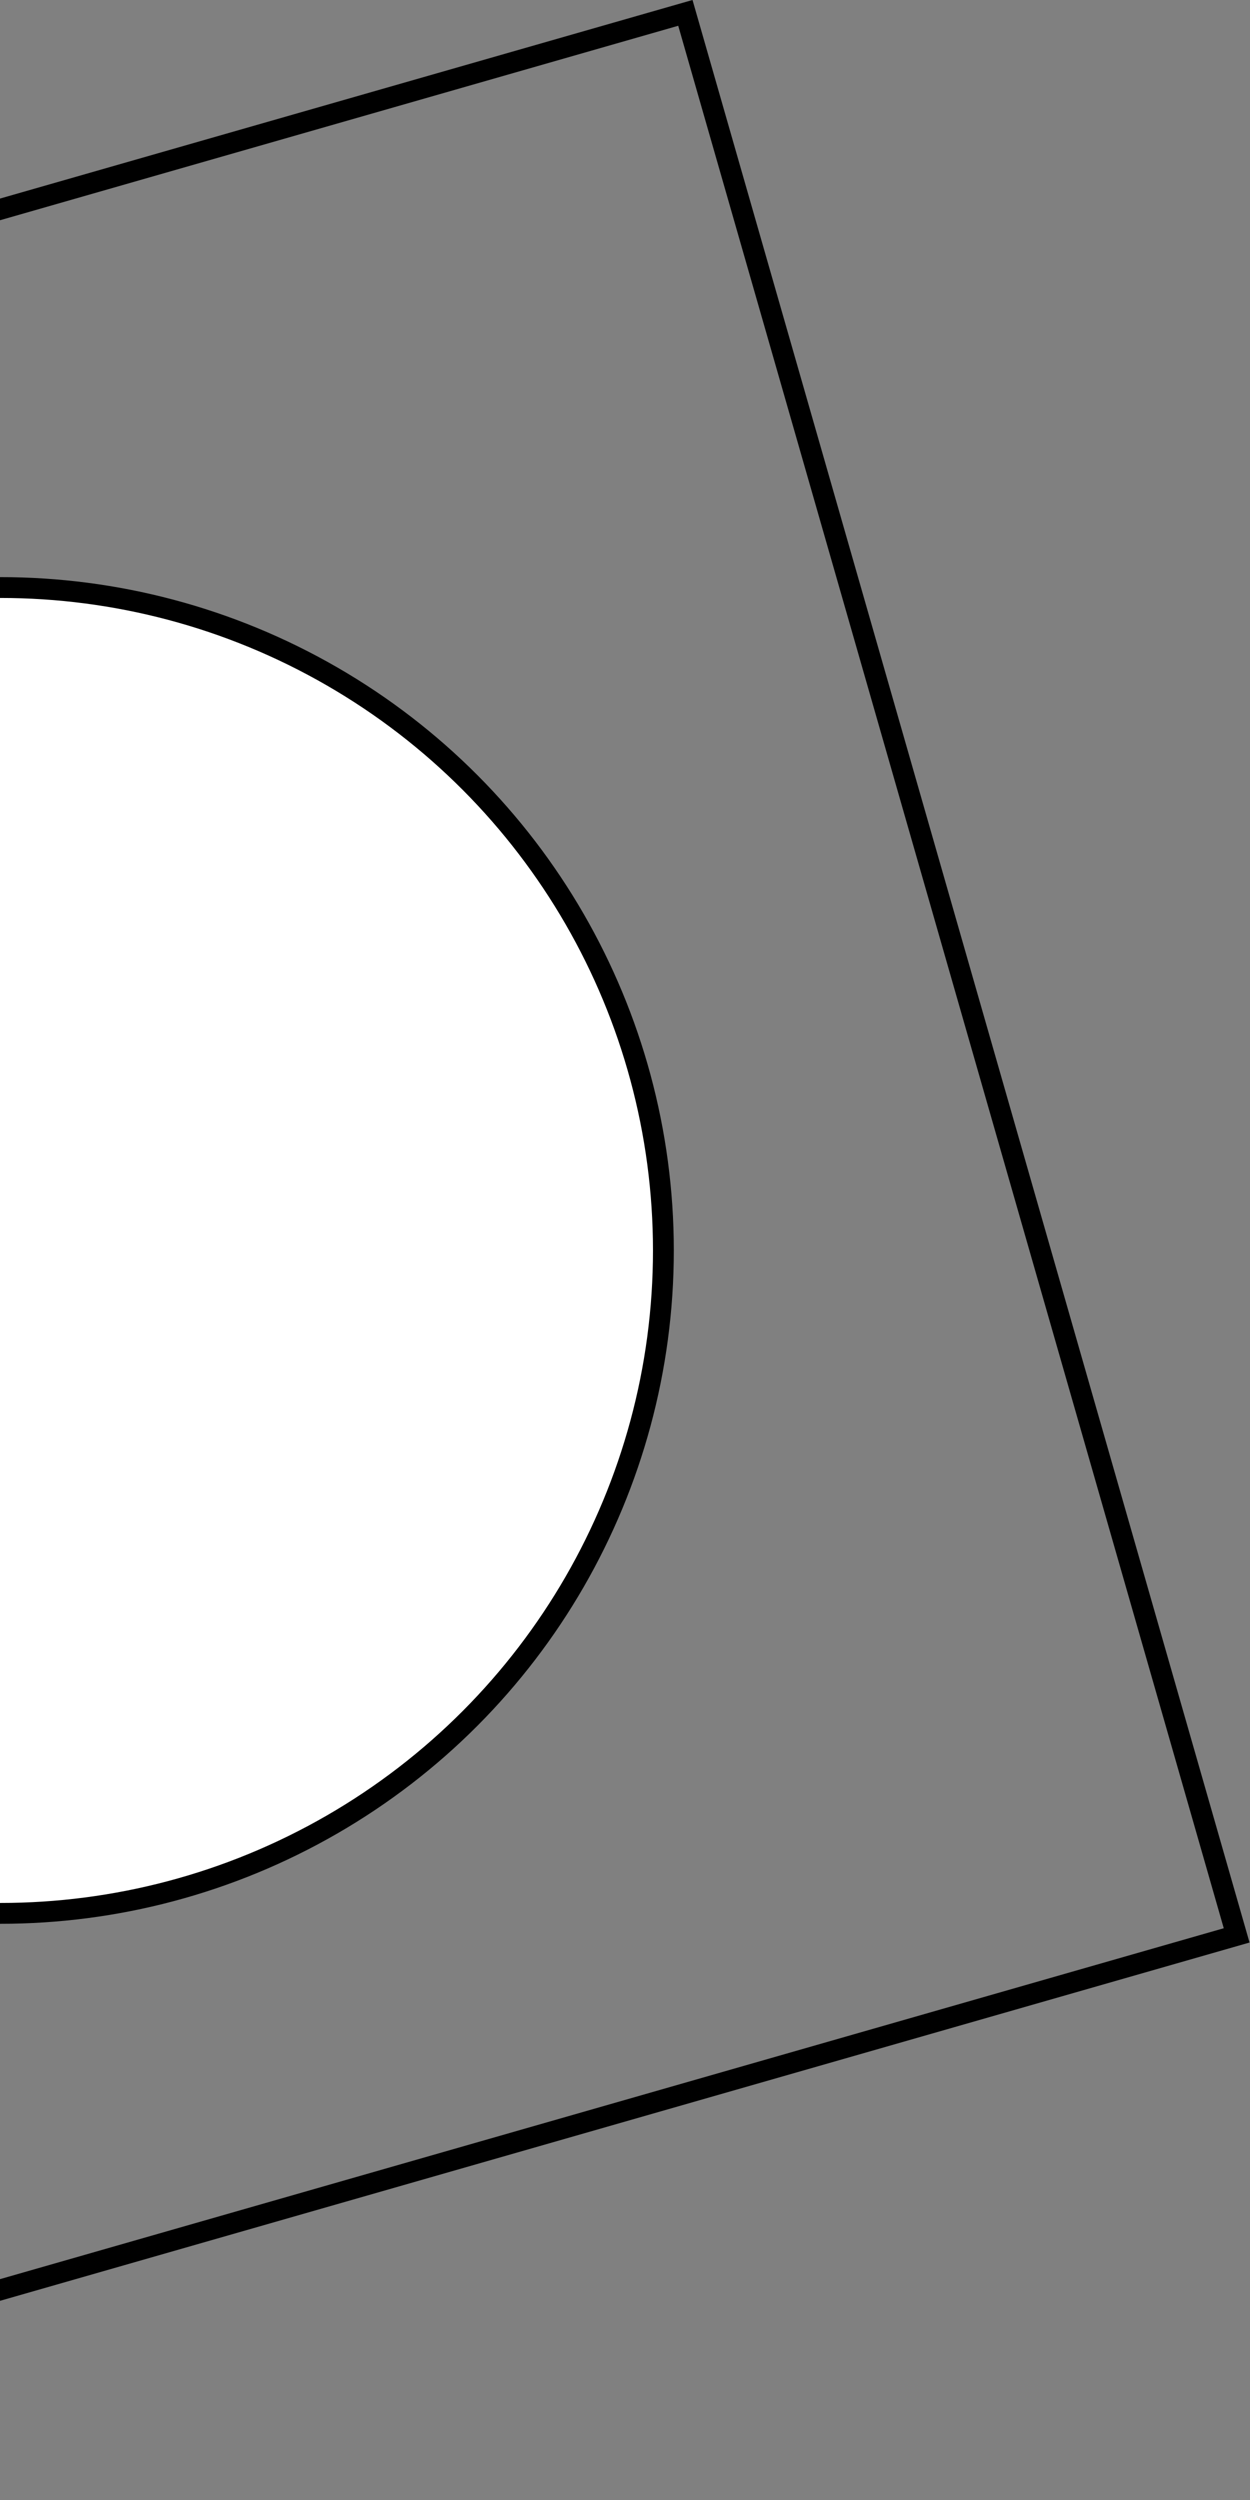 <svg xmlns="http://www.w3.org/2000/svg" width="60" height="120" viewBox="0 0 60 120" fill="none"><rect x="0" y="0" width="60" height="120" fill="#808080" stroke="none"/><rect x="-59.382" y="27.079" width="95.999" height="95.999" transform="rotate(-16 -59.382 27.079)" stroke="#FD6A6A" style="stroke:#FD6A6A;stroke:color(display-p3 0.99 0.416 0.416);stroke-opacity:1;"></rect><circle cx="0.023" cy="60.022" r="31.82" fill="white" stroke="#0D0D0D" style="fill:white;fill-opacity:1;stroke:#0D0D0D;stroke:color(display-p3 0.051 0.051 0.051);stroke-opacity:1;"></circle></svg>